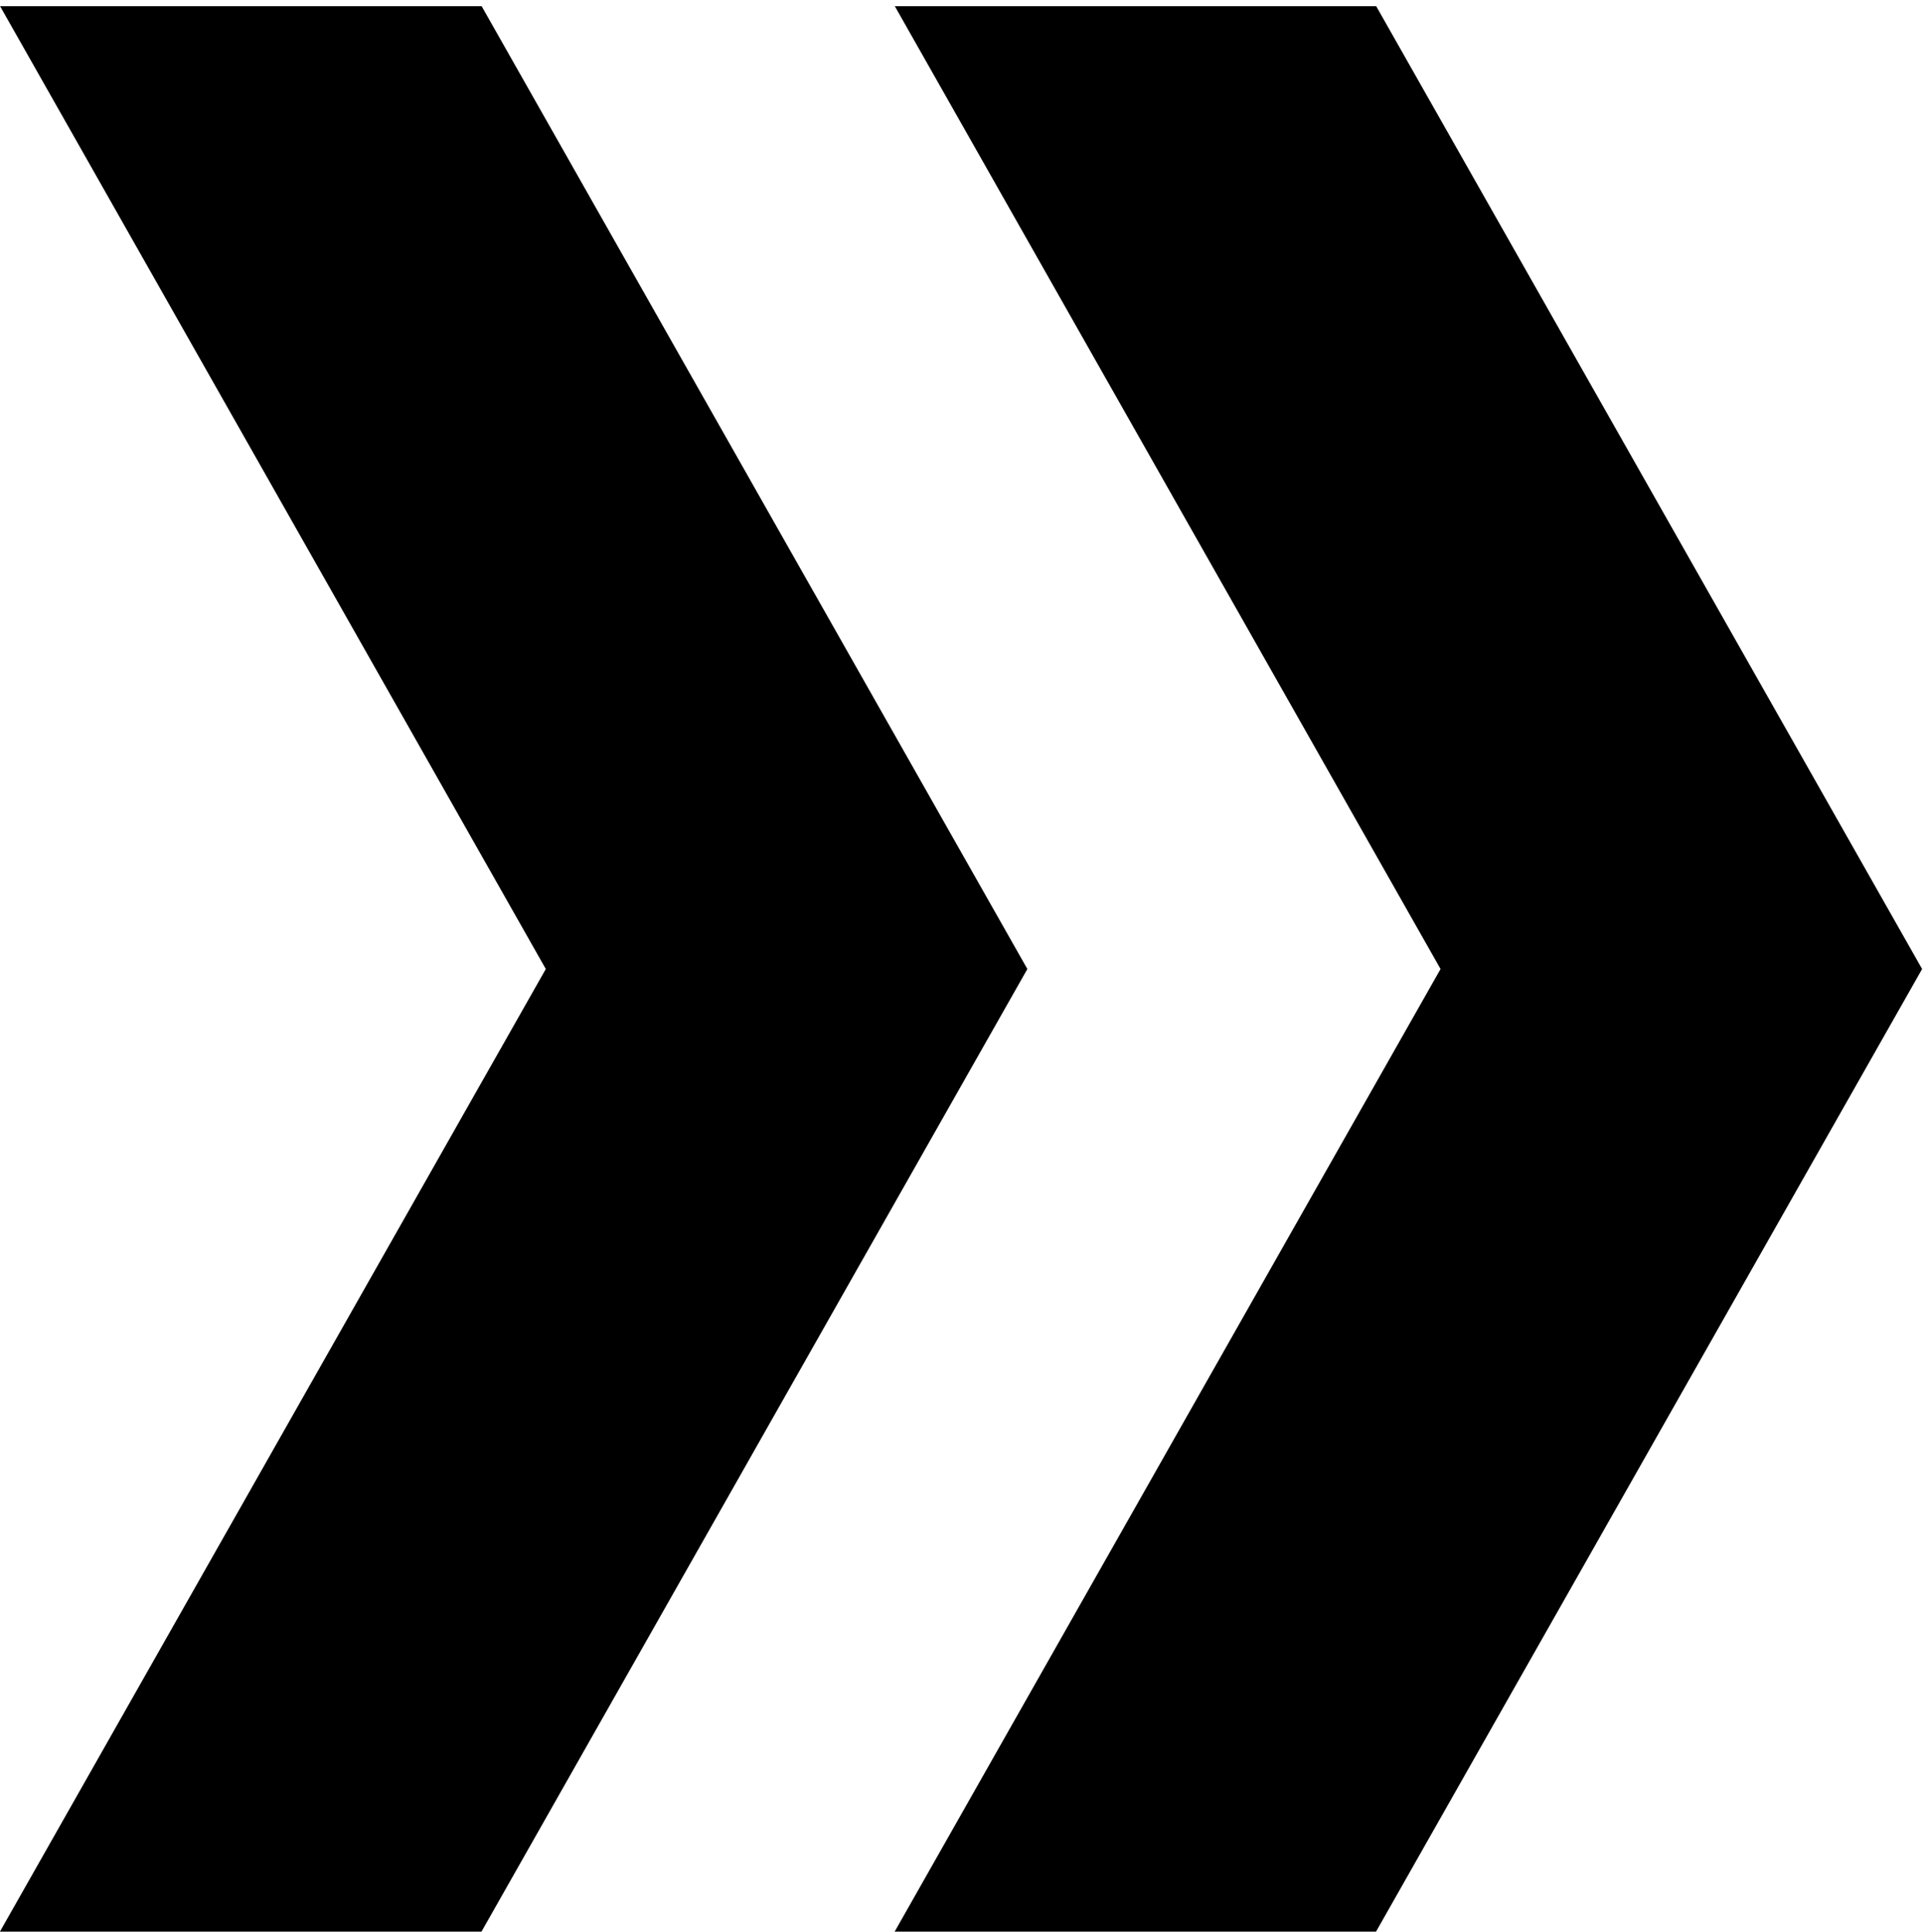 <?xml version="1.0" encoding="utf-8"?>
<!-- Generator: Adobe Illustrator 24.2.1, SVG Export Plug-In . SVG Version: 6.00 Build 0)  -->
<svg version="1.1" id="Ebene_1" xmlns="http://www.w3.org/2000/svg" xmlns:xlink="http://www.w3.org/1999/xlink" x="0px" y="0px"
	 viewBox="0 0 214 215" style="enable-background:new 0 0 214 215;" xml:space="preserve">
<g>
	<defs>
		<rect id="SVGID_1_" y="0.68" width="213.9" height="214.32"/>
	</defs>
	<clipPath id="SVGID_2_">
		<use xlink:href="#SVGID_1_"  style="overflow:visible;"/>
	</clipPath>
	<polygon class="st0" points="0.01,0.69 60.74,107.85 -0.01,214.99 53.58,214.99 114.33,107.85 53.6,0.69 	"/>
	<polygon class="st0" points="99.58,0.69 160.31,107.85 99.56,214.99 153.13,214.99 213.9,107.85 153.15,0.69 	"/>
	<g class="st1">
		<defs>
			<rect id="SVGID_3_" y="0.68" width="213.89" height="214.32"/>
		</defs>
		<clipPath id="SVGID_4_">
			<use xlink:href="#SVGID_3_"  style="overflow:visible;"/>
		</clipPath>
		<g class="st2">
			<g>
				<defs>
					<rect id="SVGID_5_" x="-72.15" y="4.48" width="265.8" height="118.13"/>
				</defs>
				<clipPath id="SVGID_6_">
					<use xlink:href="#SVGID_5_"  style="overflow:visible;"/>
				</clipPath>
			</g>
		</g>
	</g>
</g>
</svg>
